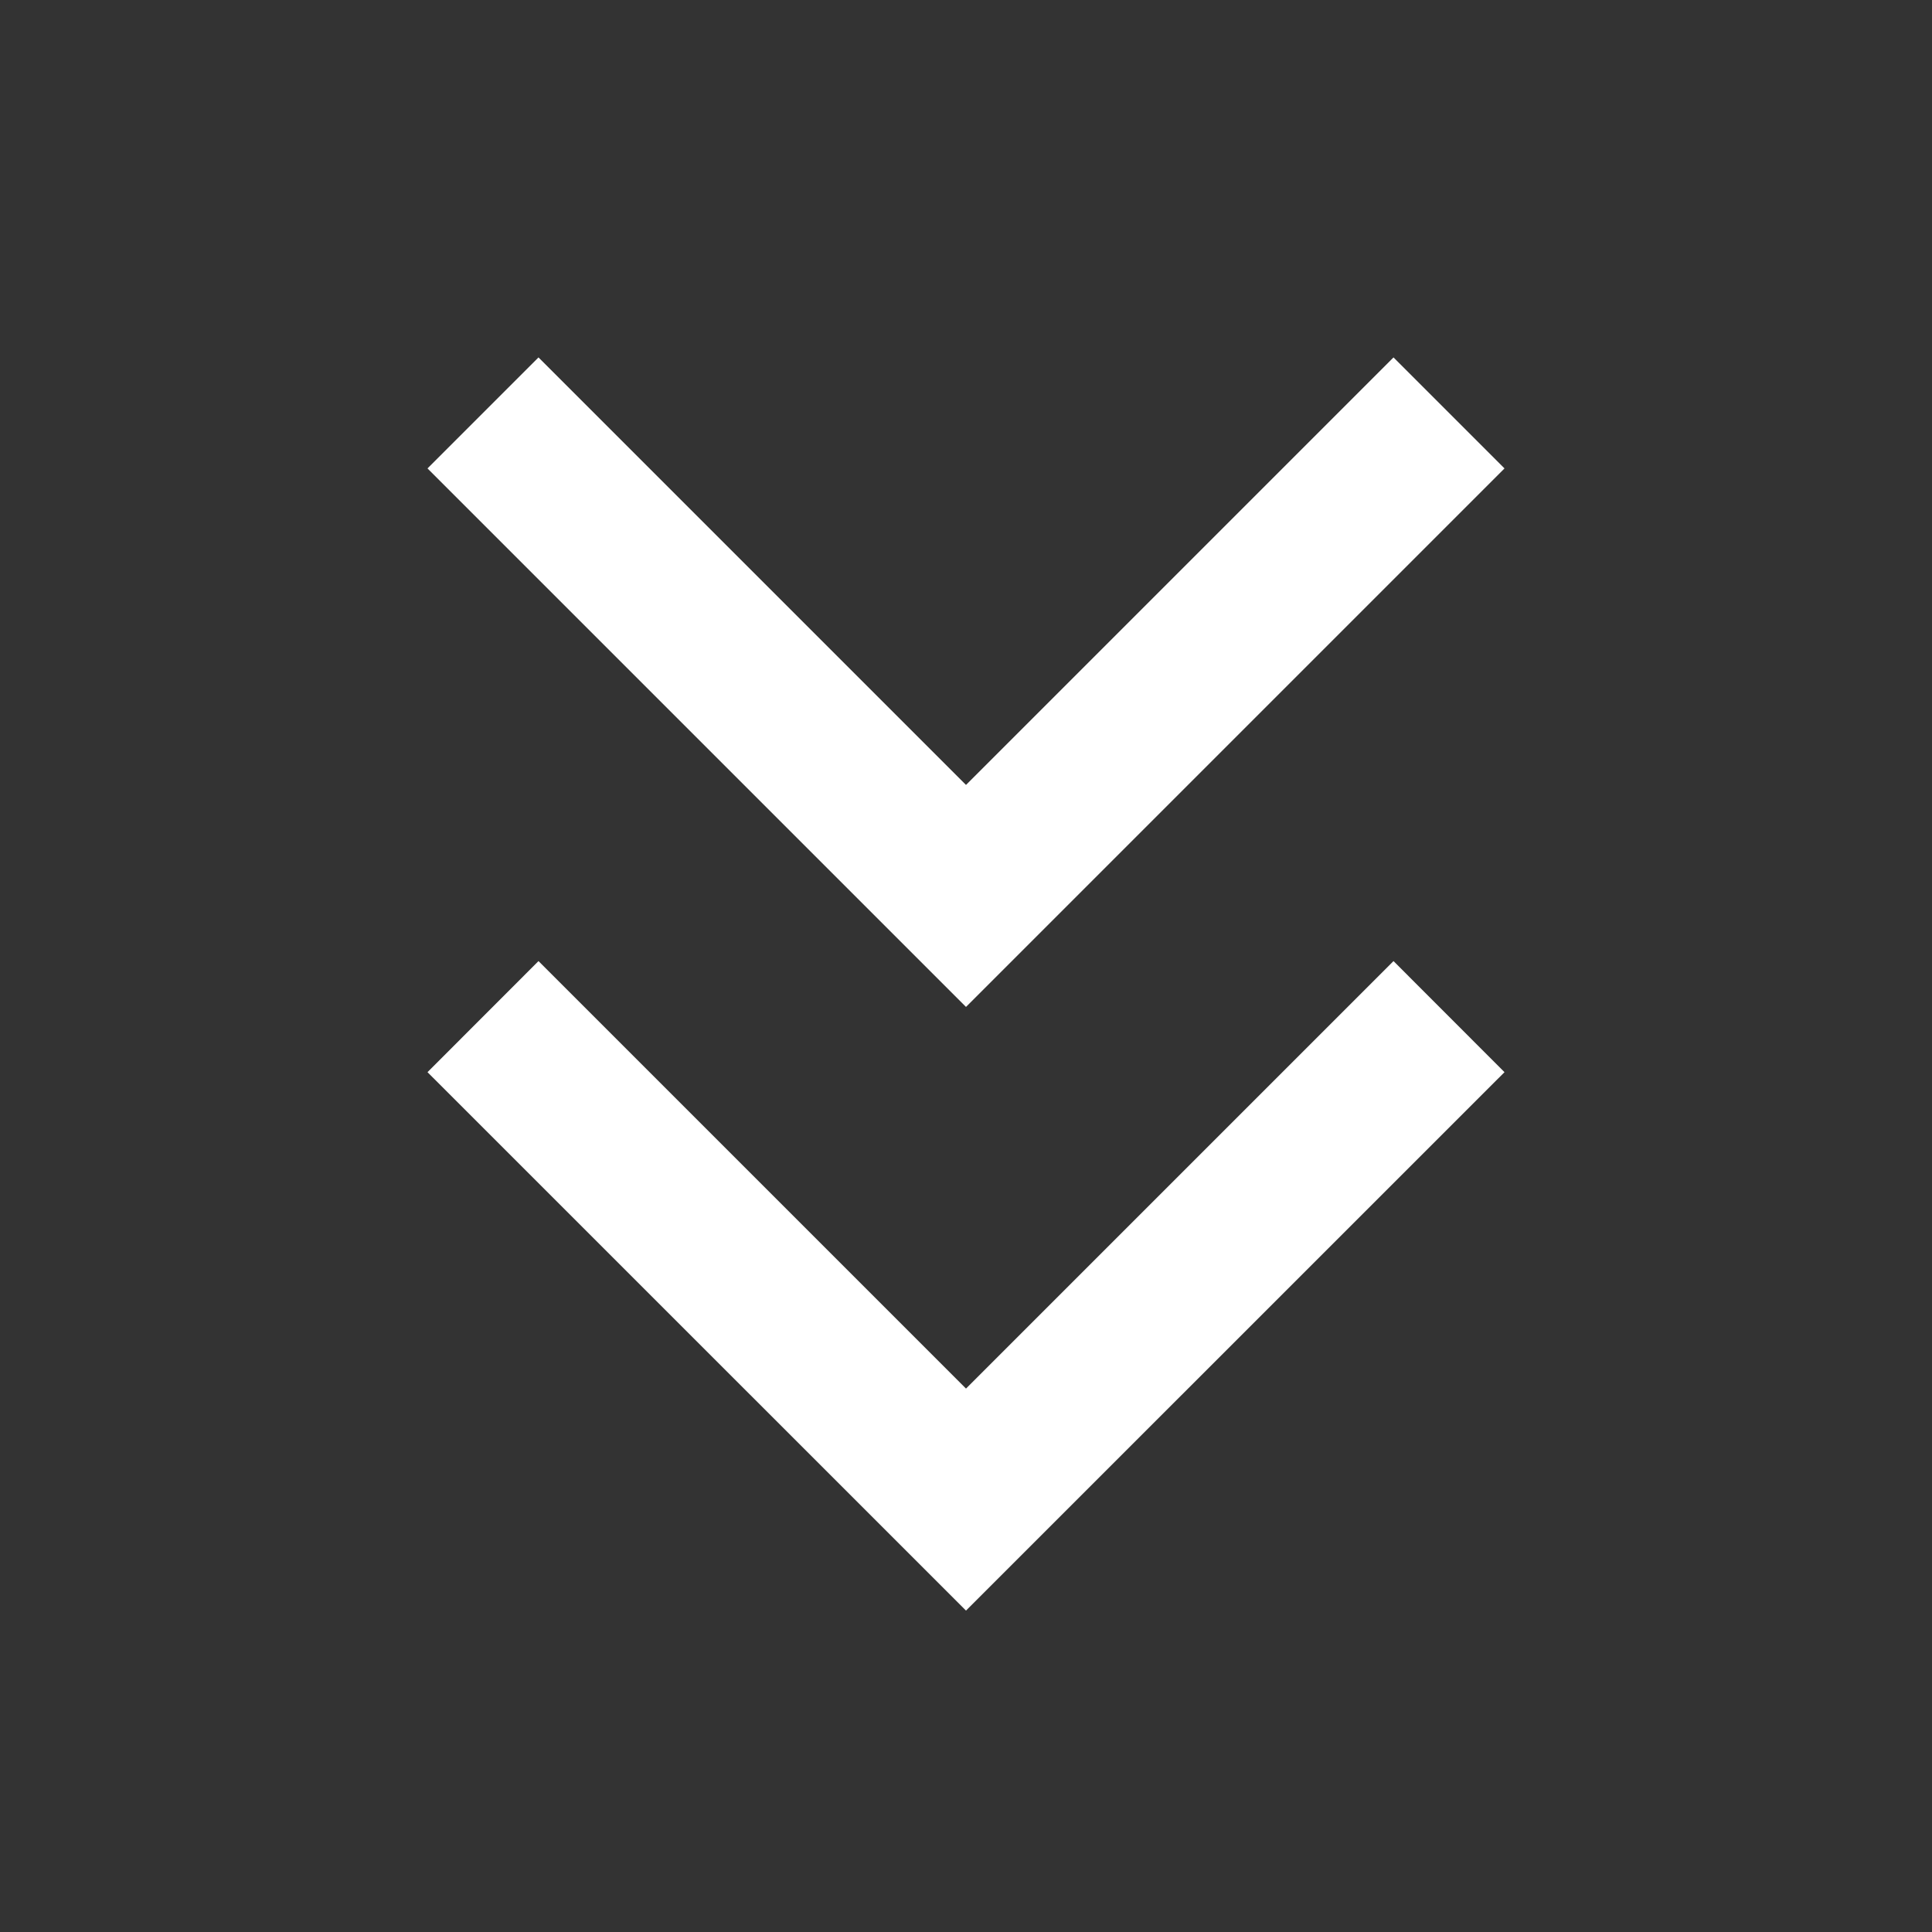 <svg fill="none" xmlns="http://www.w3.org/2000/svg" viewBox="0 0 22 22" class="design-iconfont">
  <rect x="0" y="0" width="22" height="22" fill="#333333" stroke="none"/>
  <path d="M6.132 4.07L4.868 5.334L11 11.466L17.132 5.334L15.868 4.07L11 8.938L6.132 4.07Z" fill="#fff"/>
  <path d="M6.132 10.944L4.868 12.209L11 18.34L17.132 12.209L15.868 10.944L11 15.812L6.132 10.944Z" fill="#fff"/>
</svg>
